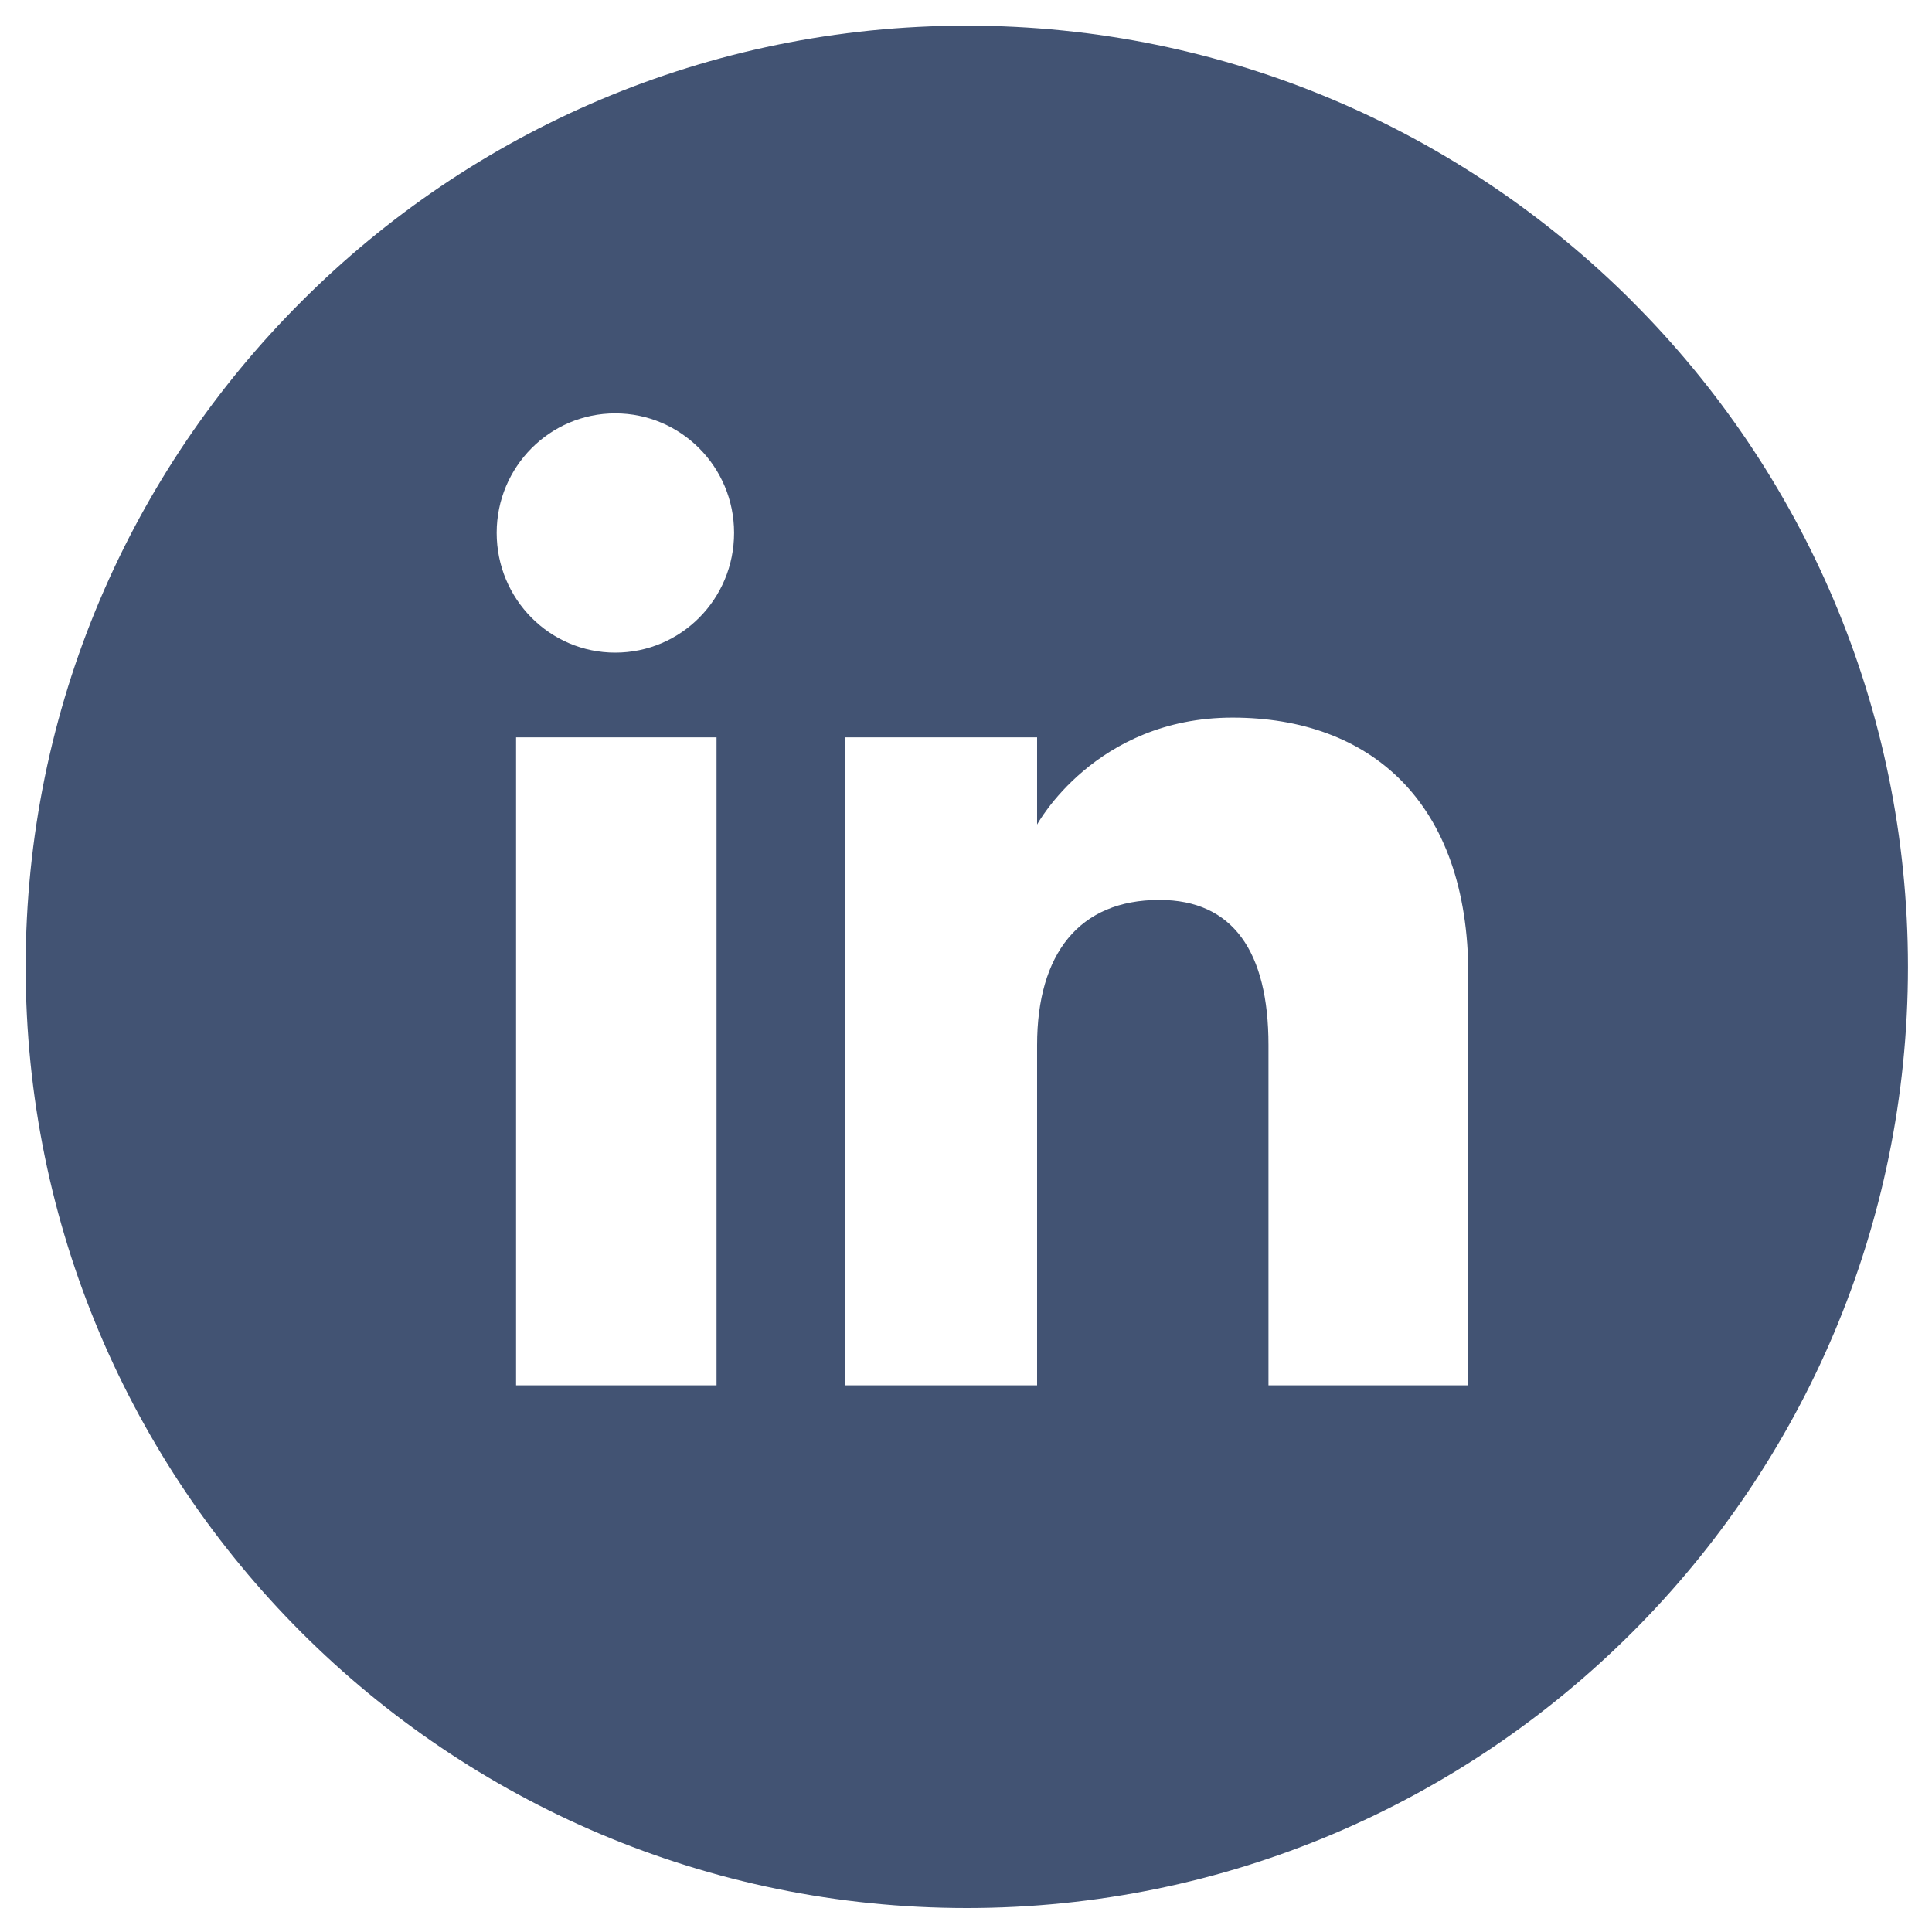<?xml version="1.0" encoding="UTF-8"?><svg id="Layer_1" xmlns="http://www.w3.org/2000/svg" viewBox="0 0 25 25"><path d="m21.122,3.901C18.917,1.696,15.871.332,12.511.332,9.147.332,6.101,1.696,3.901,3.901,1.696,6.101.332,9.147.332,12.511c0,6.724,5.451,12.179,12.179,12.179,3.36,0,6.406-1.364,8.61-3.568,2.205-2.205,3.568-5.25,3.568-8.61,0-3.364-1.364-6.41-3.568-8.611Zm-11.85,14.025h-2.594v-8.385h2.594v8.385Zm-1.311-9.481c-.846,0-1.534-.692-1.534-1.55,0-.854.688-1.546,1.534-1.546.85,0,1.538.692,1.538,1.546,0,.858-.688,1.55-1.538,1.55Zm11.039,9.481h-2.586v-4.403c0-1.206-.457-1.878-1.412-1.878-1.04,0-1.582.7-1.582,1.878v4.403h-2.489v-8.385h2.489v1.129s.749-1.384,2.529-1.384c1.777,0,3.051,1.085,3.051,3.33v5.309Z" fill="#425373"/></svg>